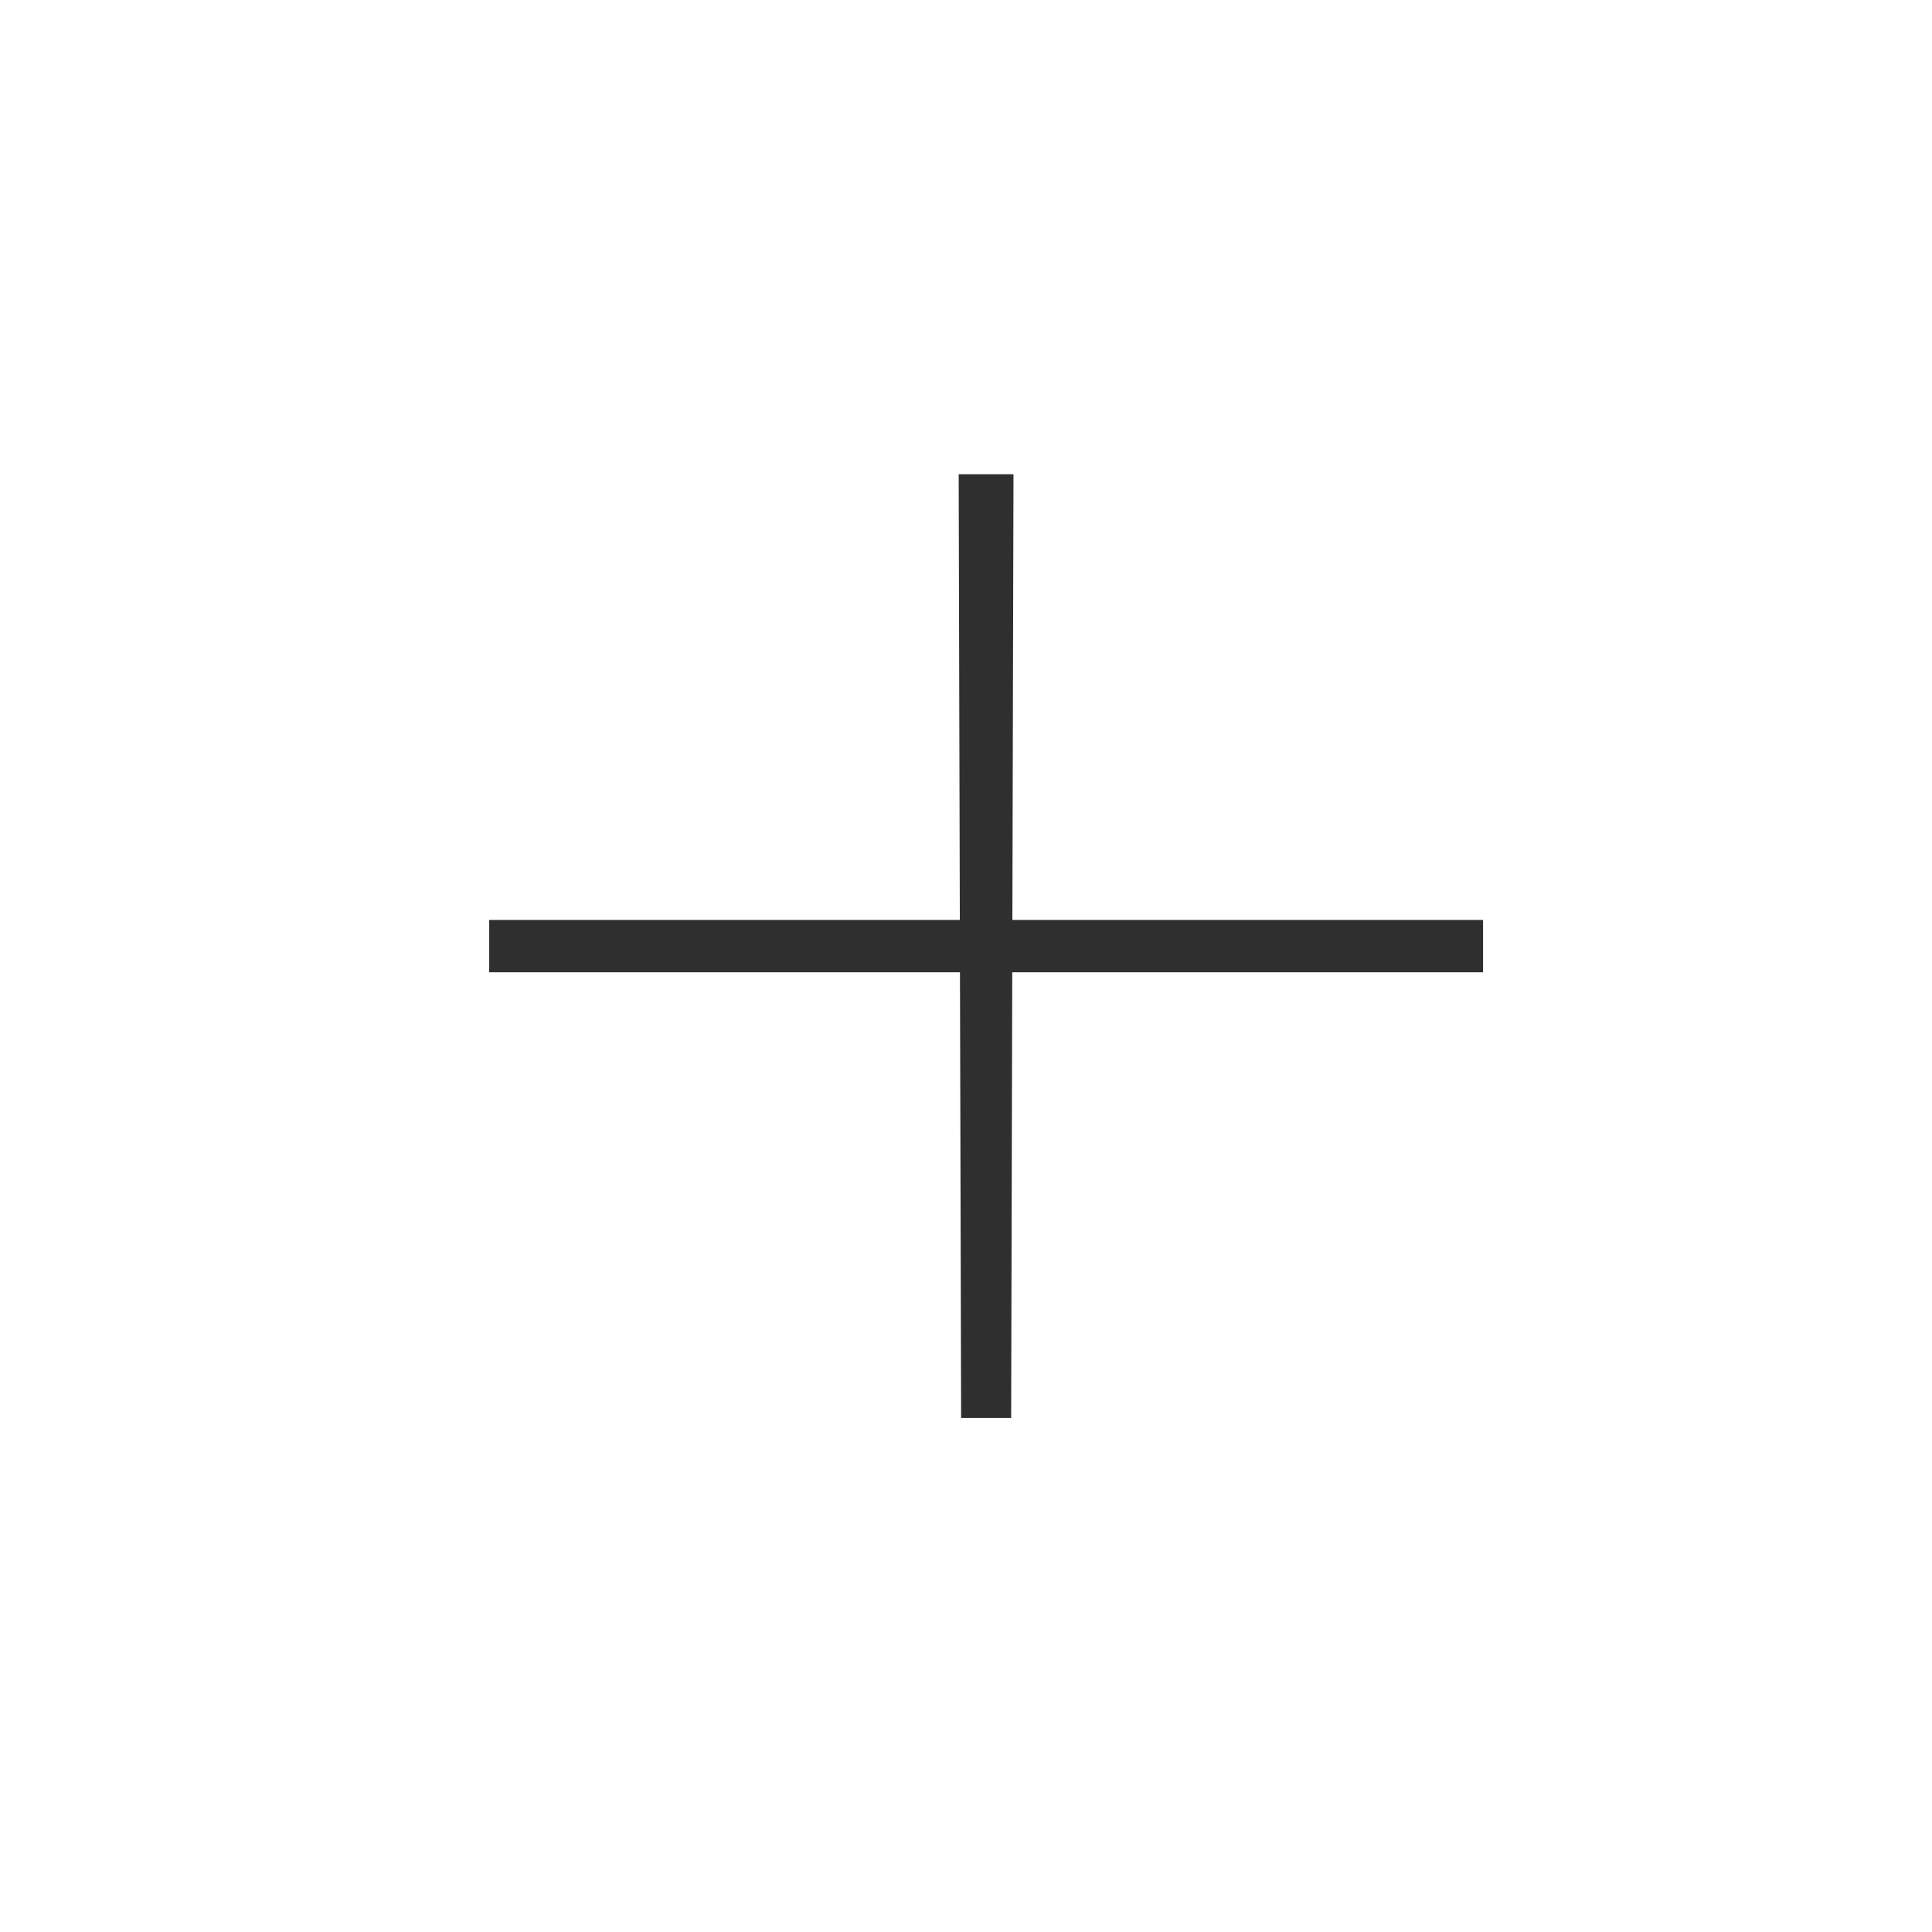 <?xml version="1.0" encoding="UTF-8"?> <svg xmlns="http://www.w3.org/2000/svg" width="19" height="19" viewBox="0 0 19 19" fill="none"><path d="M14.585 9.047V9.562H4.811V9.047H14.585ZM9.967 4.664L9.944 13.945H9.452L9.428 4.664H9.967Z" fill="#2F2F2F"></path></svg> 